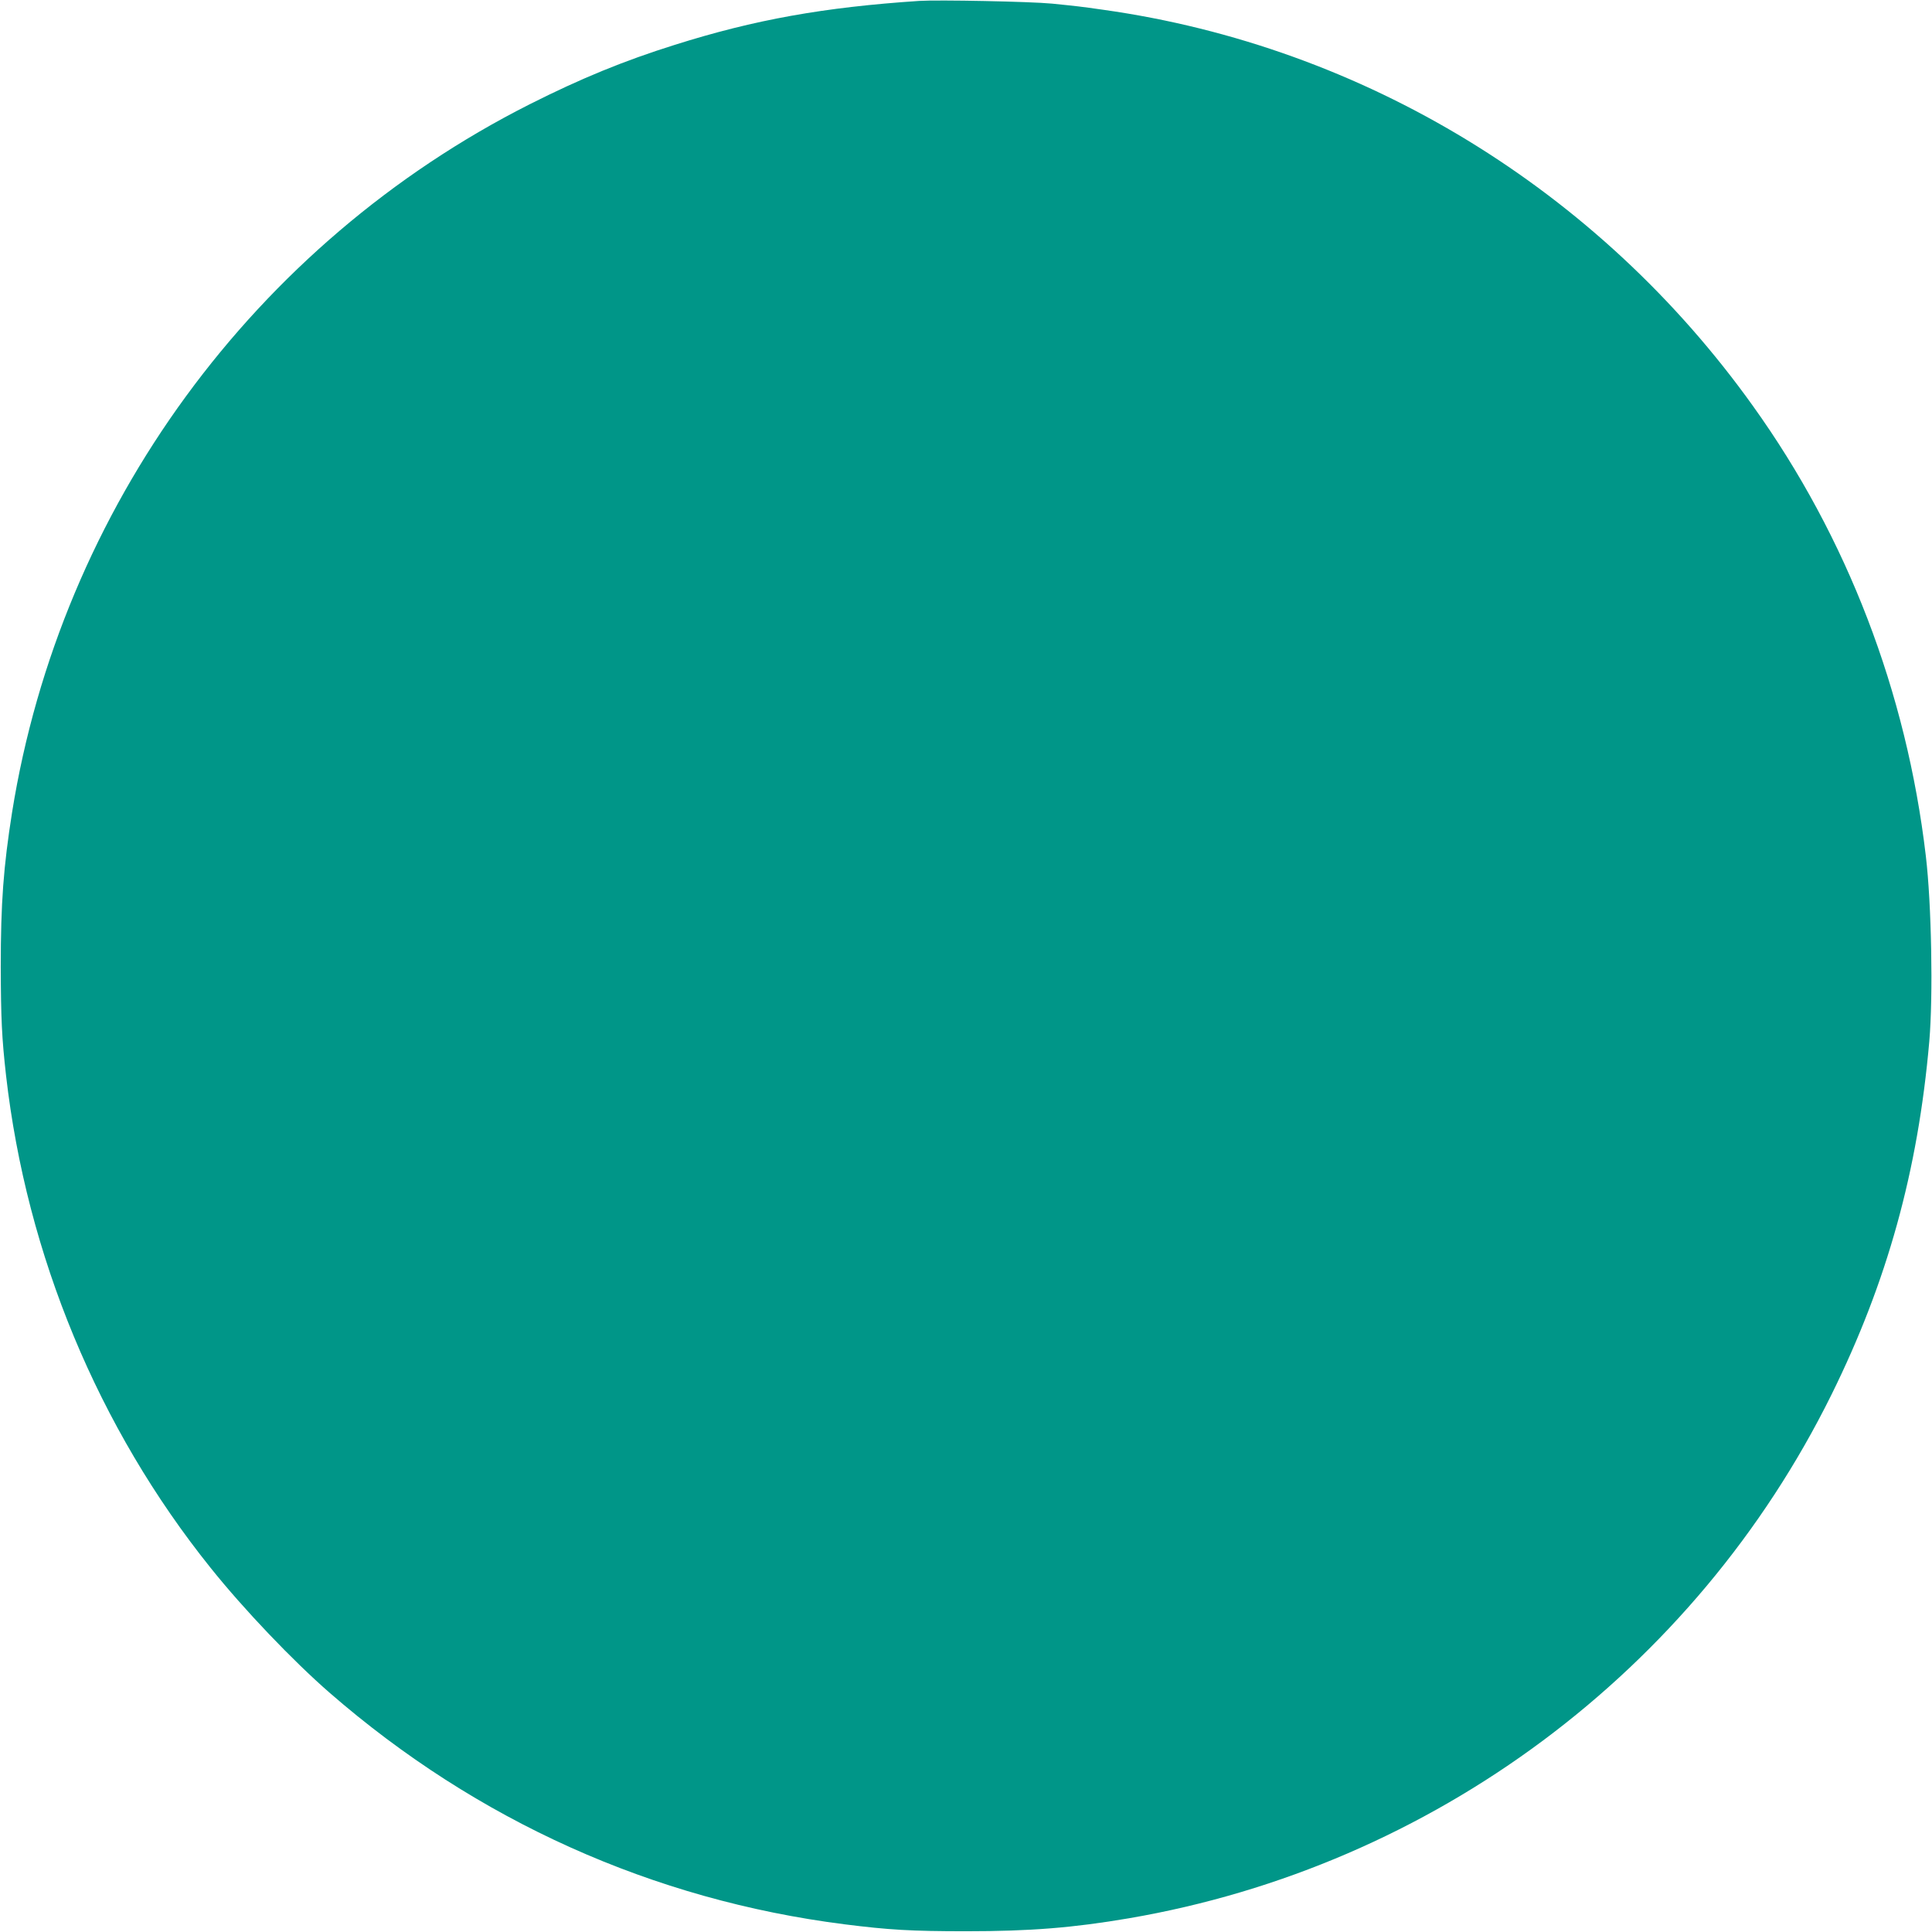 <?xml version="1.0" standalone="no"?>
<!DOCTYPE svg PUBLIC "-//W3C//DTD SVG 20010904//EN"
 "http://www.w3.org/TR/2001/REC-SVG-20010904/DTD/svg10.dtd">
<svg version="1.0" xmlns="http://www.w3.org/2000/svg"
 width="1280pt" height="1280pt" viewBox="0 0 1280 1280"
 preserveAspectRatio="xMidYMid meet">
<g transform="translate(0,1280) scale(0.1,-0.1)"
fill="#009688" stroke="none">
<path d="M6090 12794 c-631 -42 -1090 -124 -1619 -291 -338 -106 -623 -223
-962 -394 -1824 -922 -3106 -2675 -3429 -4691 -57 -361 -75 -599 -75 -1023 1
-343 7 -471 35 -720 136 -1191 611 -2335 1355 -3262 220 -275 545 -616 790
-829 974 -847 2142 -1372 3410 -1533 293 -37 443 -46 805 -46 428 0 710 23
1080 86 2013 345 3749 1638 4654 3469 369 747 573 1482 648 2340 26 299 15
912 -23 1230 -128 1085 -520 2108 -1145 2980 -1025 1434 -2579 2382 -4303
2625 -161 23 -175 24 -341 41 -145 14 -754 26 -880 18z"/>
</g>
</svg>
